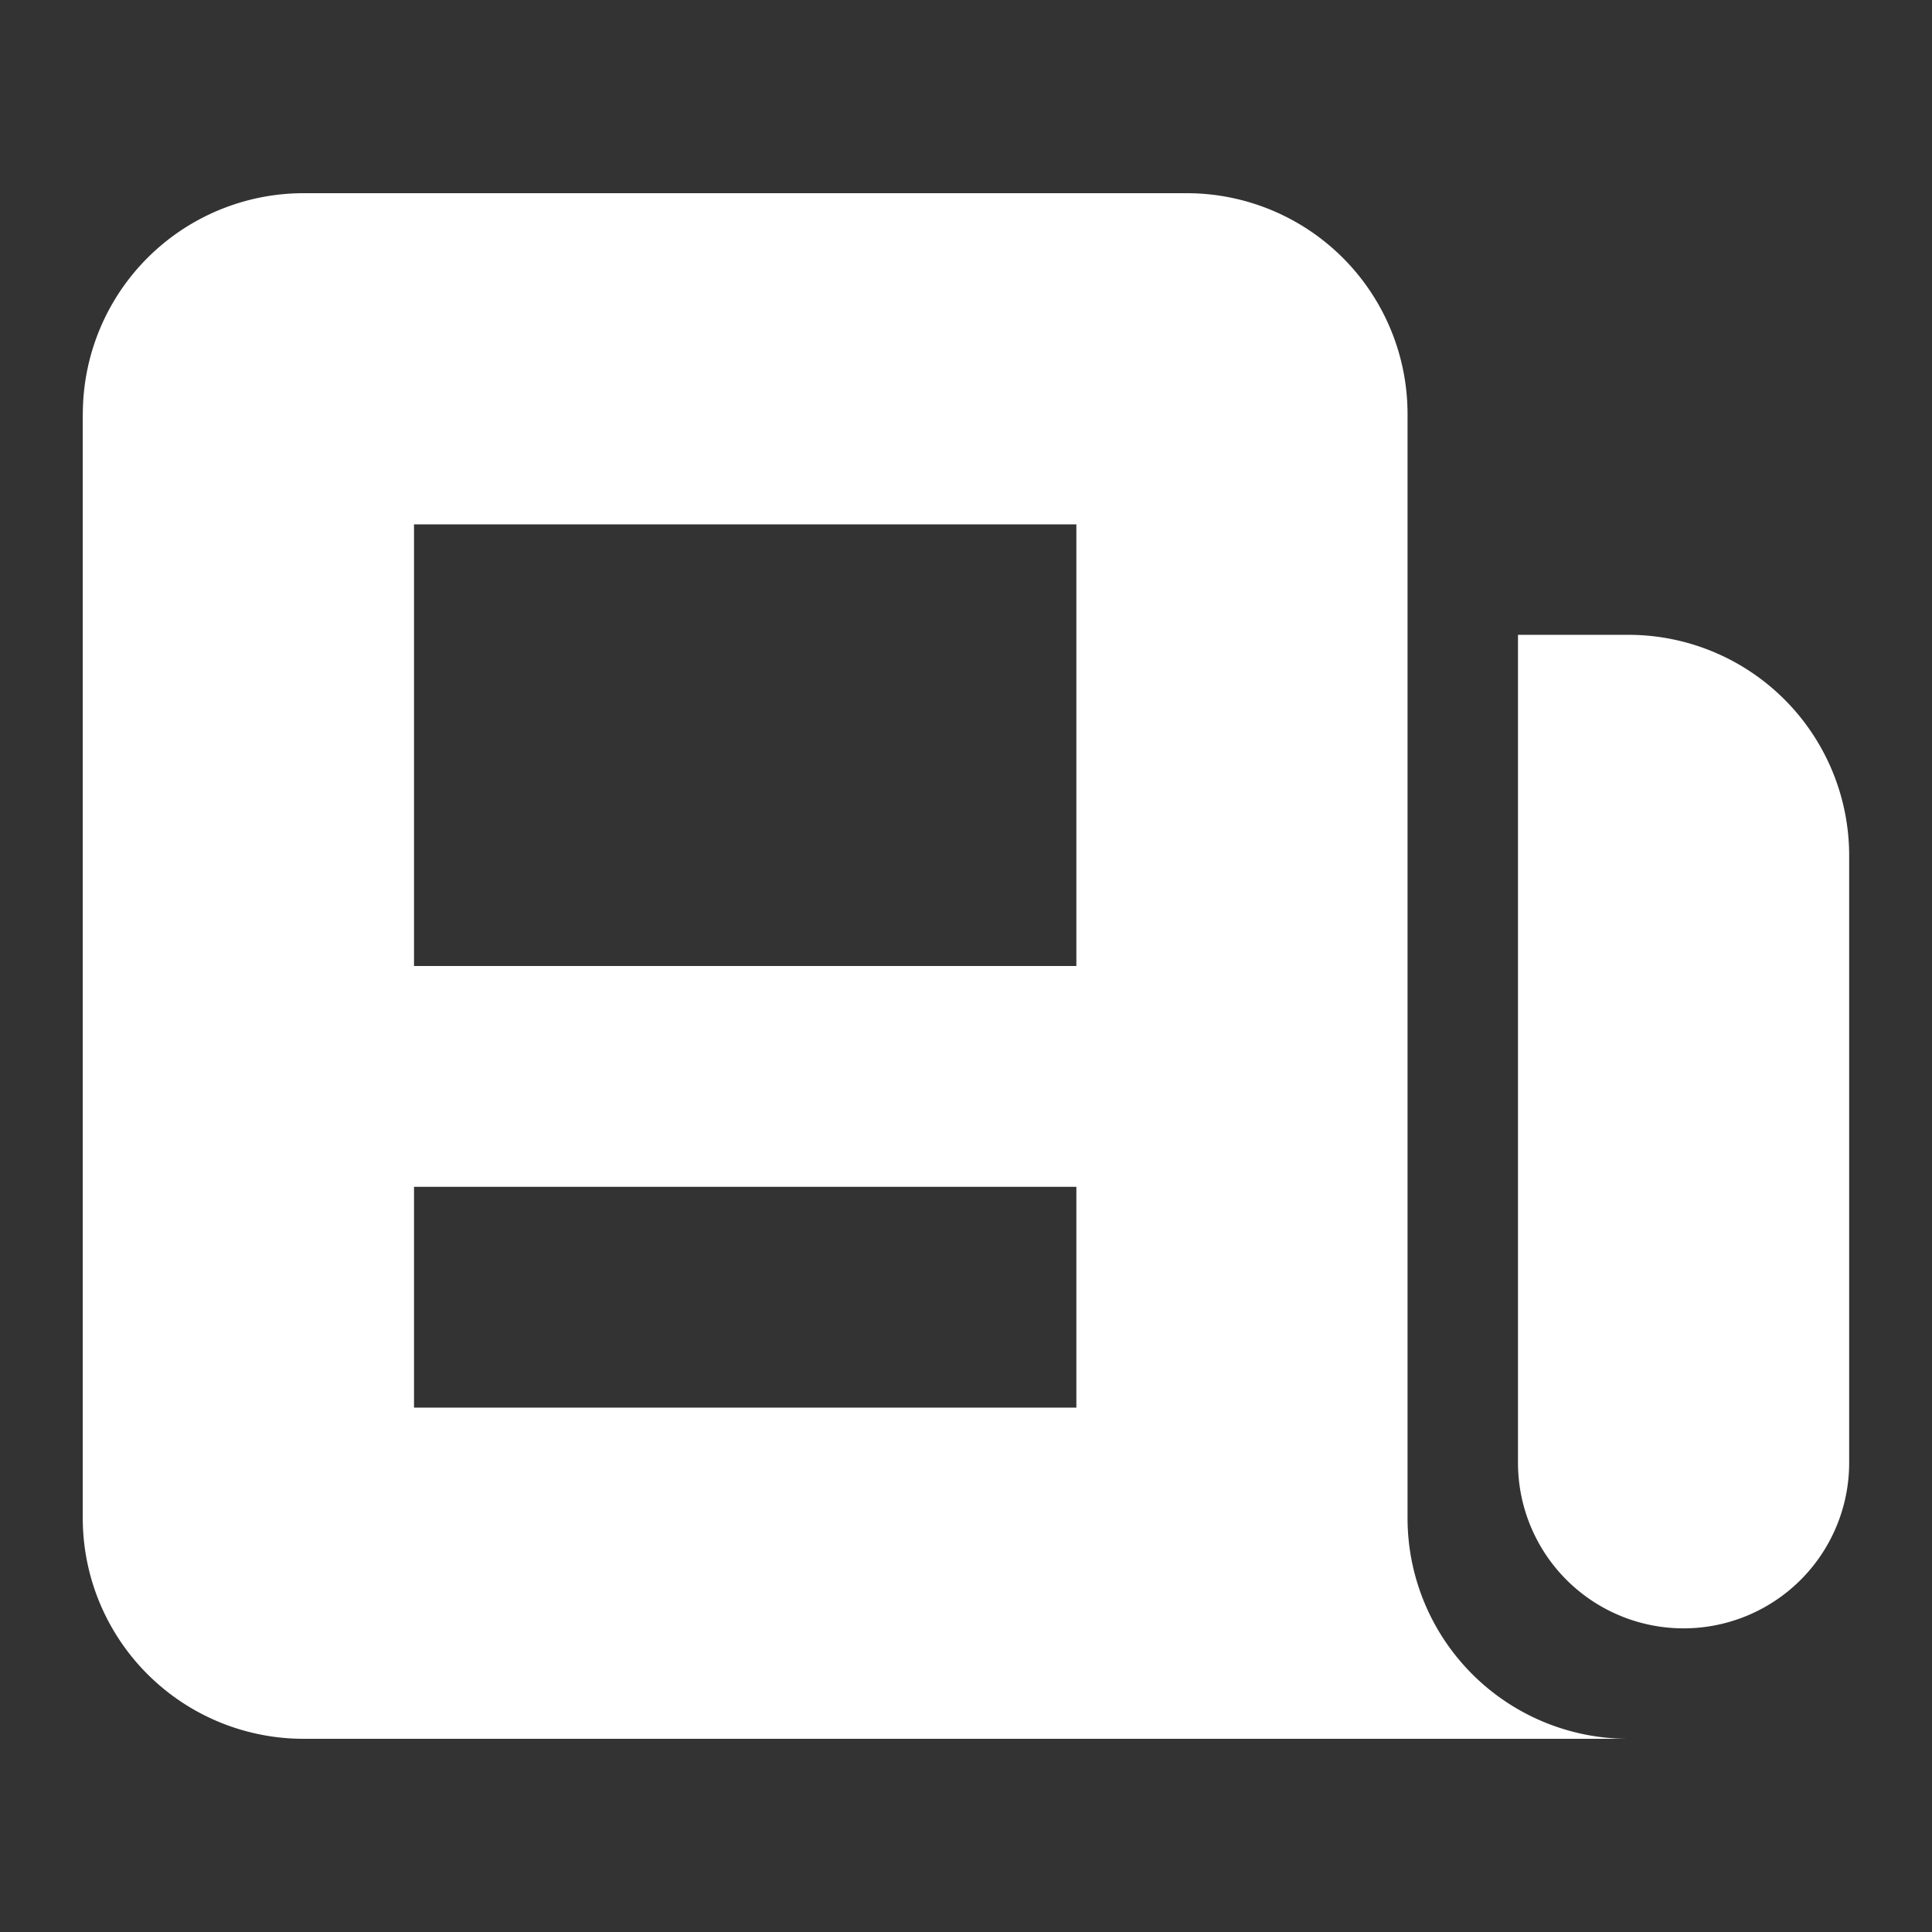 <svg fill="#fff" viewBox="0 0 24 24" id="news" xmlns="http://www.w3.org/2000/svg"><rect x="0" y="0" width="24" height="24" fill="#333333" stroke="none"/><path fill-rule="evenodd" clip-rule="evenodd" d="M1.029 5.143A2.743 2.743 0 013.77 2.4h10.972a2.743 2.743 0 012.743 2.743v13.714a2.743 2.743 0 002.743 2.743H3.77a2.743 2.743 0 01-2.742-2.743V5.143zm4.114 1.371h8.228V12H5.143V6.514zm8.228 8.229H5.143v2.743h8.228v-2.743z"></path><path d="M18.857 7.886h1.372a2.743 2.743 0 012.742 2.743v7.542a2.057 2.057 0 01-4.114 0V7.886z"></path></svg>
